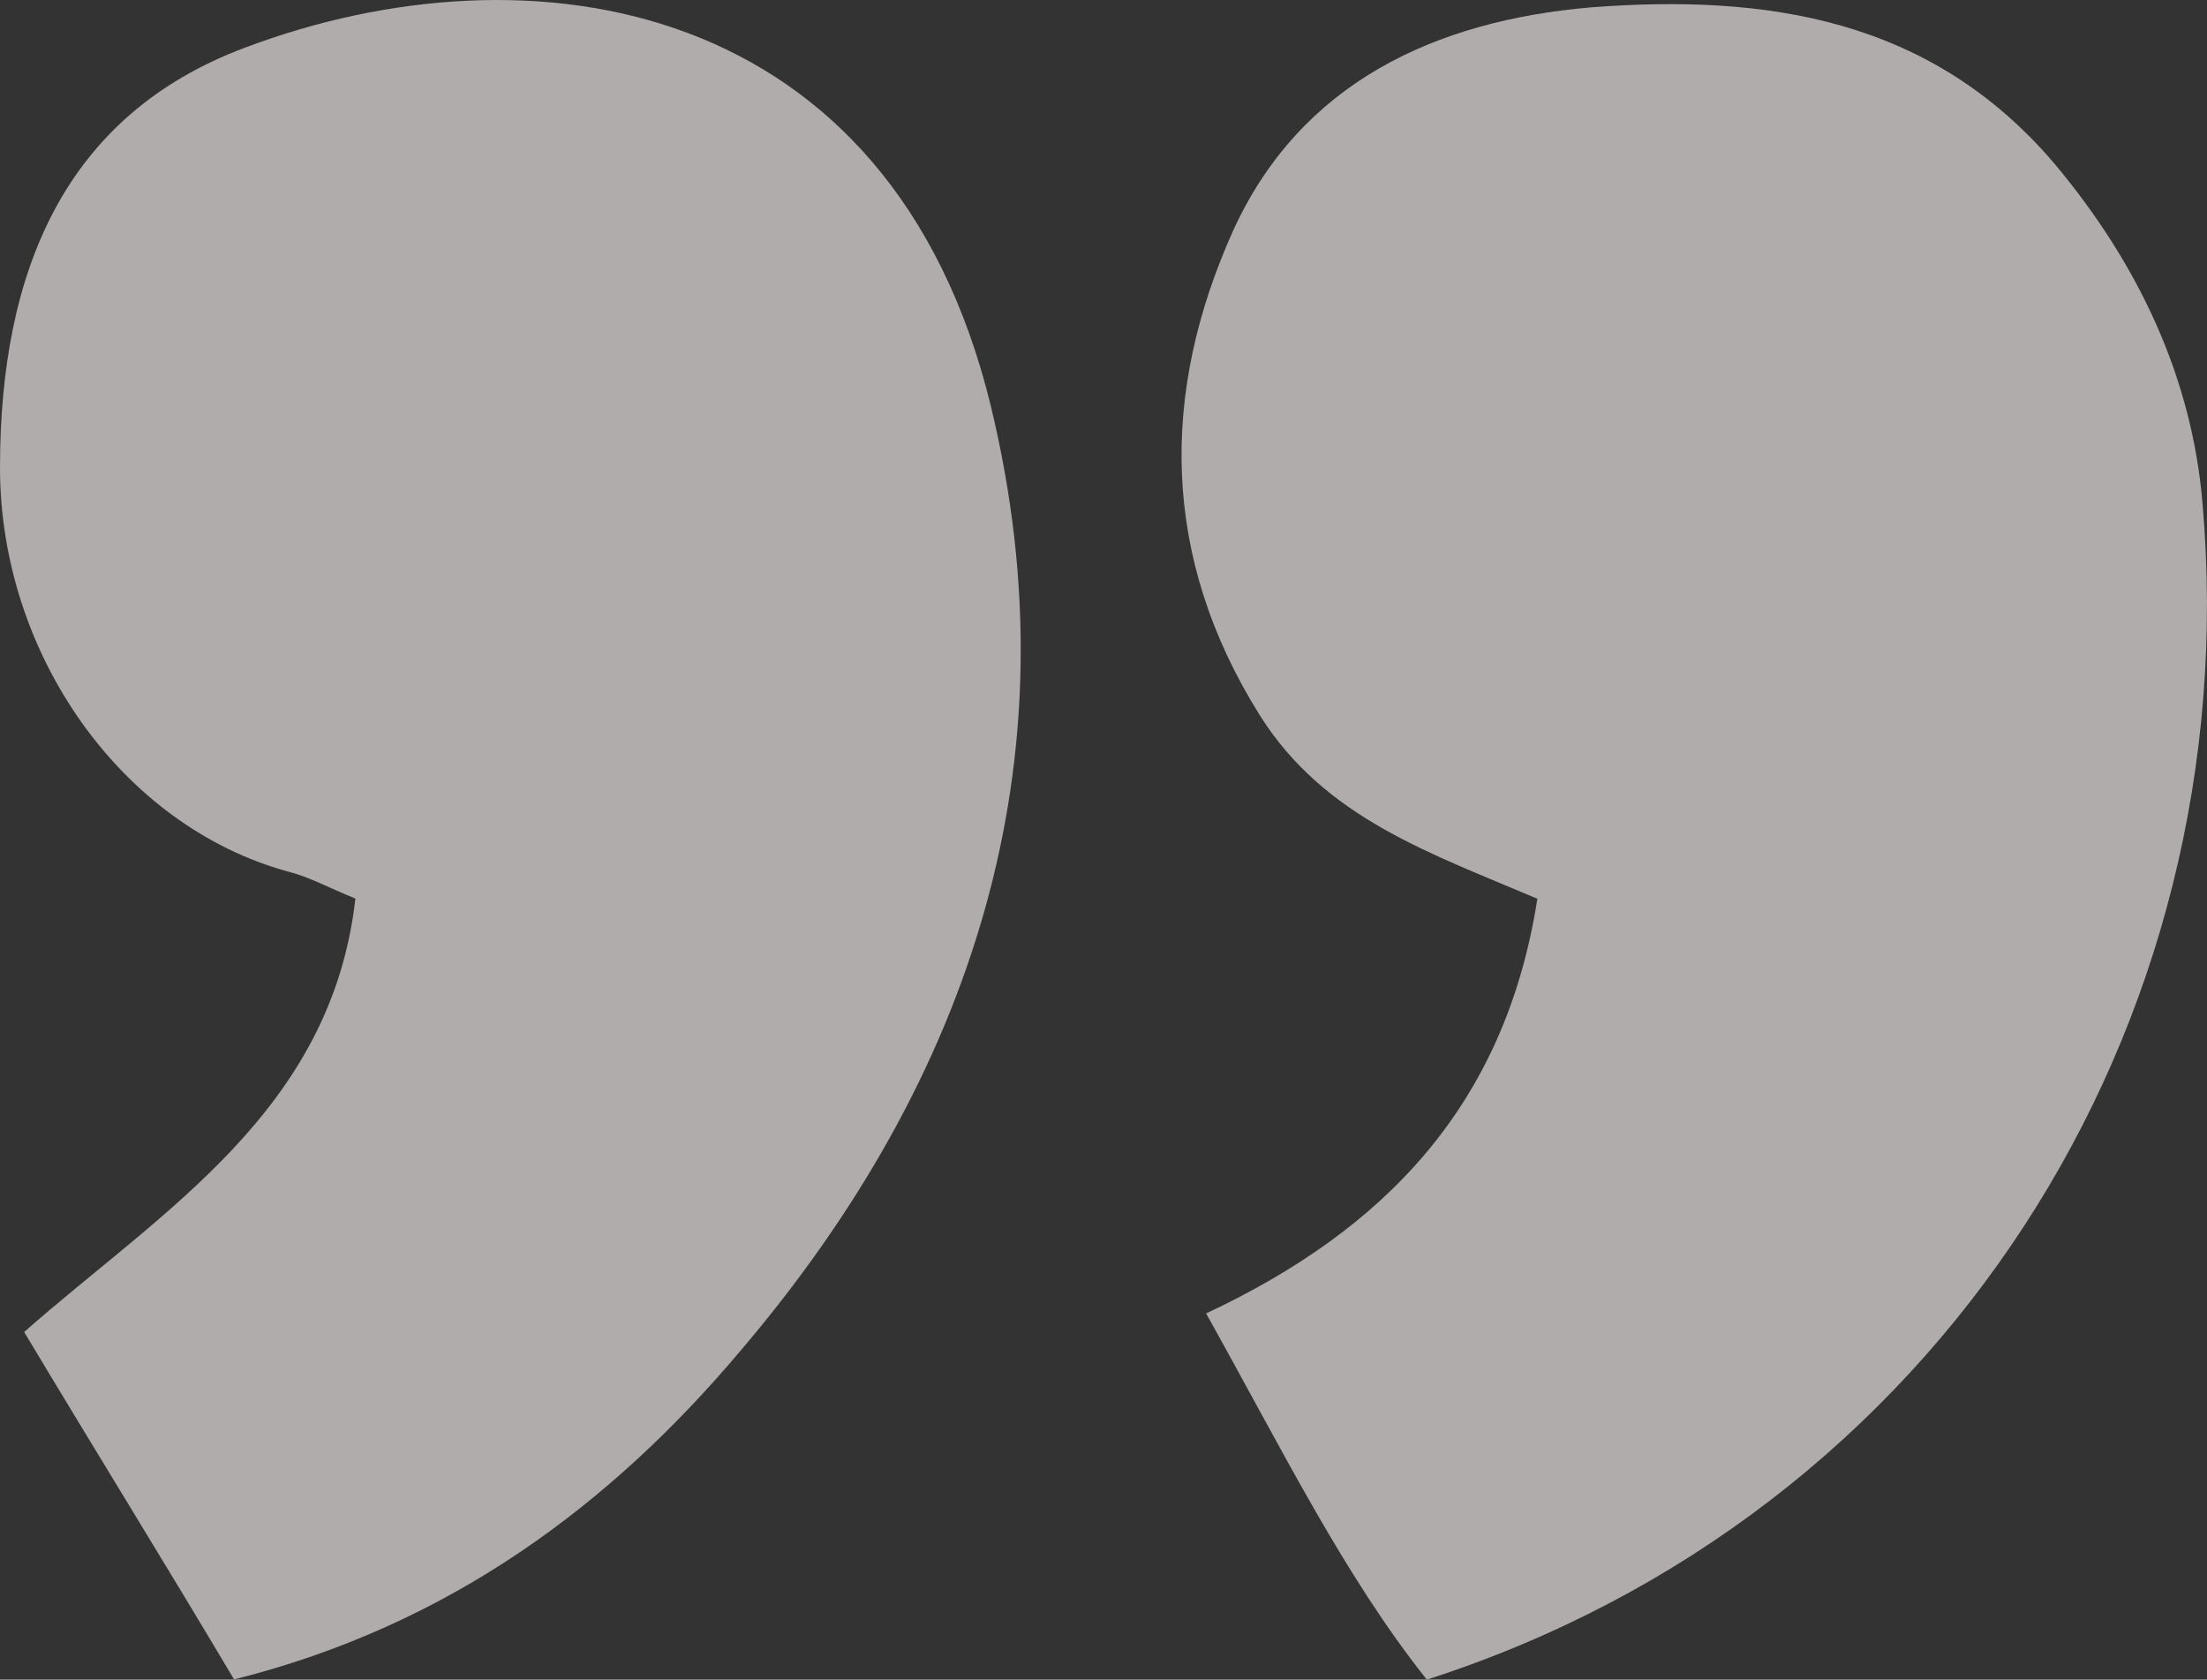 <?xml version="1.0" encoding="utf-8"?>
<!-- Generator: Adobe Illustrator 23.0.3, SVG Export Plug-In . SVG Version: 6.00 Build 0)  -->
<svg version="1.1" id="Layer_1" xmlns="http://www.w3.org/2000/svg" xmlns:xlink="http://www.w3.org/1999/xlink" x="0px" y="0px"
	 viewBox="0 0 1024 779.3" style="enable-background:new 0 0 1024 779.3;" xml:space="preserve">
<rect x="0" y="0" width="1024" height="779.3" fill="#333333" stroke="none"/>
<style type="text/css">
	.st0{opacity:0.65;}
	.st1{fill:#F1ECEB;}
</style>
<title></title>
<g id="icomoon-ignore">
</g>
<g class="st0">
	<path class="st1" d="M113.7,22.1L113.7,22.1C30,53.4,0,125.8,0,217c0,86.2,56.2,166.2,133.7,187.4c10,2.5,18.7,7.5,31.2,12.5
		C153.7,515.6,75,561.8,11.2,618c33.7,56.2,66.2,108.7,97.4,161.2c99.9-25,174.9-81.2,234.9-152.4
		C451,500.6,499.7,353.2,459.7,188.3C413.5-1.6,246.1-27.8,113.7,22.1z"/>
	<path class="st1" d="M1021.9,233.3L1021.9,233.3c-5-58.7-30-111.2-68.7-157.4C895.7,8.4,819.5-2.8,738.3,3.4
		c-72.5,6.2-134.9,35-166.2,103.7c-33.7,75-33.7,151.2,12.5,224.9c30,47.5,78.7,63.7,128.7,85c-15,96.2-71.2,153.7-153.7,192.4
		c35,62.5,63.7,121.2,102.4,169.9C899.5,703,1043.2,476.9,1021.9,233.3z"/>
</g>
</svg>

